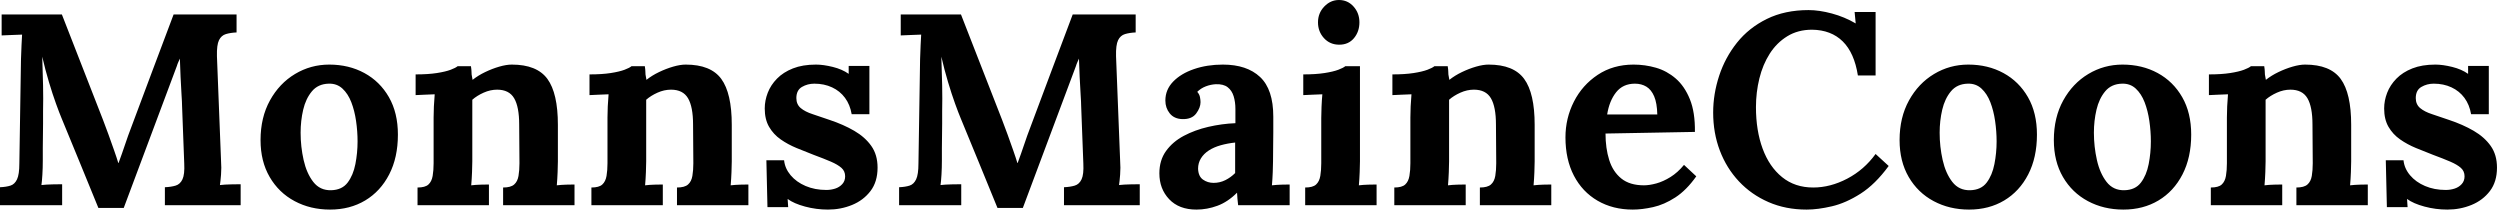 <svg baseProfile="full" height="28" version="1.1" viewBox="0 0 334 28" width="334" xmlns="http://www.w3.org/2000/svg" xmlns:ev="http://www.w3.org/2001/xml-events" xmlns:xlink="http://www.w3.org/1999/xlink"><defs /><g><path d="M14.856 27.782Q13.618 24.759 12.398 21.774Q11.178 18.788 9.94 15.802Q9.649 15.111 9.194 13.854Q8.739 12.598 8.247 10.96Q7.756 9.321 7.355 7.573Q7.428 9.612 7.464 11.415Q7.501 13.217 7.464 14.856Q7.464 15.657 7.464 16.494Q7.464 17.332 7.446 18.151Q7.428 18.97 7.428 19.789Q7.428 20.609 7.428 21.446Q7.428 22.429 7.373 23.339Q7.319 24.25 7.246 24.723Q7.865 24.65 8.757 24.632Q9.649 24.614 10.013 24.614V27.417H1.711V25.014Q2.549 24.978 3.113 24.796Q3.678 24.614 3.987 23.958Q4.296 23.303 4.296 21.847L4.515 7.901Q4.551 6.918 4.588 6.008Q4.624 5.098 4.661 4.624Q4.078 4.661 3.204 4.679Q2.33 4.697 1.93 4.733V1.93H9.977L15.475 16.021Q15.802 16.858 16.203 17.969Q16.603 19.079 16.967 20.117Q17.332 21.155 17.514 21.774H17.55Q18.023 20.499 18.424 19.298Q18.824 18.096 19.261 16.967Q20.681 13.181 22.083 9.43Q23.485 5.68 24.905 1.93H33.316V4.333Q32.515 4.369 31.896 4.551Q31.277 4.733 30.967 5.371Q30.658 6.008 30.694 7.501L31.241 21.446Q31.313 22.429 31.241 23.339Q31.168 24.25 31.095 24.723Q31.714 24.65 32.606 24.632Q33.498 24.614 33.862 24.614V27.417H23.74V25.014Q24.577 24.978 25.178 24.796Q25.779 24.614 26.088 23.958Q26.398 23.303 26.325 21.847L26.034 14.127Q26.034 13.691 25.961 12.616Q25.888 11.542 25.834 10.25Q25.779 8.957 25.743 7.828Q25.633 8.083 25.524 8.32Q25.415 8.557 25.342 8.811L18.242 27.782Z M45.805 28.0Q43.183 28.0 41.072 26.871Q38.96 25.743 37.74 23.649Q36.52 21.555 36.52 18.715Q36.52 15.693 37.776 13.417Q39.033 11.142 41.126 9.886Q43.22 8.629 45.696 8.629Q48.317 8.629 50.393 9.758Q52.468 10.887 53.67 12.98Q54.871 15.074 54.871 17.987Q54.871 21.046 53.706 23.303Q52.541 25.56 50.502 26.78Q48.463 28.0 45.805 28.0ZM45.951 25.415Q47.407 25.378 48.153 24.395Q48.9 23.412 49.191 21.919Q49.482 20.427 49.482 18.897Q49.482 17.55 49.282 16.166Q49.082 14.783 48.645 13.654Q48.208 12.525 47.462 11.834Q46.715 11.142 45.623 11.178Q44.203 11.215 43.384 12.198Q42.564 13.181 42.218 14.655Q41.873 16.13 41.873 17.732Q41.873 19.589 42.273 21.373Q42.674 23.157 43.566 24.304Q44.458 25.451 45.951 25.415Z M57.493 27.417V25.051Q58.512 25.051 58.949 24.65Q59.386 24.25 59.514 23.503Q59.641 22.757 59.641 21.81V15.693Q59.641 15.038 59.678 14.218Q59.714 13.399 59.787 12.598Q59.204 12.635 58.421 12.653Q57.638 12.671 57.238 12.707V9.94Q58.913 9.94 60.078 9.758Q61.243 9.576 61.917 9.321Q62.59 9.066 62.845 8.848H64.629Q64.702 9.321 64.702 9.54Q64.702 9.758 64.72 9.958Q64.739 10.159 64.848 10.668Q65.576 10.086 66.523 9.631Q67.469 9.176 68.416 8.902Q69.363 8.629 70.091 8.629Q73.441 8.629 74.843 10.541Q76.244 12.453 76.244 16.676V21.555Q76.244 22.065 76.208 22.993Q76.172 23.922 76.099 24.759Q76.718 24.687 77.41 24.668Q78.101 24.65 78.466 24.65V27.417H68.926V25.051Q69.945 25.051 70.401 24.65Q70.856 24.25 70.983 23.503Q71.111 22.757 71.111 21.81L71.074 16.64Q71.074 14.273 70.401 13.126Q69.727 11.979 68.125 11.979Q67.215 11.979 66.322 12.38Q65.43 12.78 64.811 13.326Q64.811 13.836 64.811 14.364Q64.811 14.892 64.811 15.402V21.555Q64.811 22.065 64.775 22.993Q64.739 23.922 64.666 24.759Q65.248 24.687 65.958 24.668Q66.668 24.65 67.033 24.65V27.417Z M80.723 27.417V25.051Q81.743 25.051 82.179 24.65Q82.616 24.25 82.744 23.503Q82.871 22.757 82.871 21.81V15.693Q82.871 15.038 82.908 14.218Q82.944 13.399 83.017 12.598Q82.434 12.635 81.651 12.653Q80.869 12.671 80.468 12.707V9.94Q82.143 9.94 83.308 9.758Q84.473 9.576 85.147 9.321Q85.821 9.066 86.075 8.848H87.86Q87.932 9.321 87.932 9.54Q87.932 9.758 87.951 9.958Q87.969 10.159 88.078 10.668Q88.806 10.086 89.753 9.631Q90.7 9.176 91.646 8.902Q92.593 8.629 93.321 8.629Q96.671 8.629 98.073 10.541Q99.475 12.453 99.475 16.676V21.555Q99.475 22.065 99.438 22.993Q99.402 23.922 99.329 24.759Q99.948 24.687 100.64 24.668Q101.332 24.65 101.696 24.65V27.417H92.156V25.051Q93.176 25.051 93.631 24.65Q94.086 24.25 94.213 23.503Q94.341 22.757 94.341 21.81L94.304 16.64Q94.304 14.273 93.631 13.126Q92.957 11.979 91.355 11.979Q90.445 11.979 89.553 12.38Q88.661 12.78 88.042 13.326Q88.042 13.836 88.042 14.364Q88.042 14.892 88.042 15.402V21.555Q88.042 22.065 88.005 22.993Q87.969 23.922 87.896 24.759Q88.479 24.687 89.189 24.668Q89.899 24.65 90.263 24.65V27.417Z M112.328 28.0Q110.762 28.0 109.269 27.599Q107.776 27.199 106.939 26.58L107.012 27.672H104.244L104.099 21.41H106.466Q106.575 22.502 107.339 23.412Q108.104 24.322 109.342 24.85Q110.58 25.378 112.109 25.378Q112.728 25.378 113.293 25.196Q113.857 25.014 114.239 24.596Q114.622 24.177 114.622 23.558Q114.622 22.866 114.13 22.429Q113.638 21.992 112.71 21.592Q111.782 21.191 110.398 20.681Q109.269 20.244 108.122 19.771Q106.975 19.298 106.01 18.624Q105.046 17.951 104.463 16.949Q103.88 15.948 103.88 14.492Q103.88 13.436 104.281 12.398Q104.681 11.36 105.519 10.505Q106.356 9.649 107.649 9.139Q108.941 8.629 110.726 8.629Q111.709 8.629 112.965 8.939Q114.221 9.248 115.095 9.867V8.811H117.862V15.256H115.495Q115.277 13.982 114.603 13.072Q113.93 12.161 112.874 11.67Q111.818 11.178 110.507 11.178Q109.597 11.178 108.85 11.615Q108.104 12.052 108.104 13.108Q108.104 13.945 108.687 14.437Q109.269 14.928 110.289 15.256Q111.308 15.584 112.546 16.021Q114.403 16.64 115.841 17.477Q117.28 18.315 118.117 19.498Q118.954 20.681 118.954 22.393Q118.954 24.286 118.008 25.524Q117.061 26.762 115.55 27.381Q114.039 28.0 112.328 28.0Z M134.975 27.782Q133.737 24.759 132.518 21.774Q131.298 18.788 130.06 15.802Q129.769 15.111 129.313 13.854Q128.858 12.598 128.367 10.96Q127.875 9.321 127.475 7.573Q127.547 9.612 127.584 11.415Q127.62 13.217 127.584 14.856Q127.584 15.657 127.584 16.494Q127.584 17.332 127.566 18.151Q127.547 18.97 127.547 19.789Q127.547 20.609 127.547 21.446Q127.547 22.429 127.493 23.339Q127.438 24.25 127.365 24.723Q127.984 24.65 128.876 24.632Q129.769 24.614 130.133 24.614V27.417H121.831V25.014Q122.668 24.978 123.233 24.796Q123.797 24.614 124.107 23.958Q124.416 23.303 124.416 21.847L124.635 7.901Q124.671 6.918 124.707 6.008Q124.744 5.098 124.78 4.624Q124.198 4.661 123.324 4.679Q122.45 4.697 122.049 4.733V1.93H130.096L135.594 16.021Q135.922 16.858 136.322 17.969Q136.723 19.079 137.087 20.117Q137.451 21.155 137.633 21.774H137.67Q138.143 20.499 138.544 19.298Q138.944 18.096 139.381 16.967Q140.801 13.181 142.203 9.43Q143.605 5.68 145.025 1.93H153.436V4.333Q152.635 4.369 152.016 4.551Q151.397 4.733 151.087 5.371Q150.778 6.008 150.814 7.501L151.36 21.446Q151.433 22.429 151.36 23.339Q151.287 24.25 151.215 24.723Q151.834 24.65 152.726 24.632Q153.618 24.614 153.982 24.614V27.417H143.86V25.014Q144.697 24.978 145.298 24.796Q145.899 24.614 146.208 23.958Q146.518 23.303 146.445 21.847L146.153 14.127Q146.153 13.691 146.081 12.616Q146.008 11.542 145.953 10.25Q145.899 8.957 145.862 7.828Q145.753 8.083 145.644 8.32Q145.534 8.557 145.462 8.811L138.362 27.782Z M167.126 27.417Q167.053 26.908 167.035 26.562Q167.017 26.216 166.98 25.743Q165.743 26.98 164.359 27.49Q162.975 28.0 161.555 28.0Q159.225 28.0 157.914 26.616Q156.603 25.233 156.603 23.157Q156.603 21.41 157.495 20.172Q158.388 18.934 159.862 18.151Q161.337 17.368 163.139 16.949Q164.941 16.531 166.762 16.458V14.564Q166.762 13.618 166.525 12.853Q166.289 12.088 165.724 11.651Q165.16 11.215 164.14 11.251Q163.449 11.287 162.793 11.542Q162.138 11.797 161.664 12.27Q161.956 12.598 162.029 12.98Q162.101 13.363 162.101 13.654Q162.101 14.382 161.519 15.165Q160.936 15.948 159.662 15.912Q158.57 15.875 157.987 15.147Q157.404 14.419 157.404 13.436Q157.404 11.979 158.442 10.905Q159.48 9.831 161.228 9.23Q162.975 8.629 165.087 8.629Q168.291 8.629 170.057 10.286Q171.823 11.943 171.823 15.584Q171.823 16.822 171.823 17.696Q171.823 18.57 171.805 19.443Q171.787 20.317 171.787 21.555Q171.787 22.065 171.75 22.993Q171.714 23.922 171.641 24.759Q172.26 24.687 172.952 24.668Q173.644 24.65 174.008 24.65V27.417ZM166.726 19.043Q165.706 19.152 164.796 19.407Q163.886 19.662 163.212 20.099Q162.538 20.536 162.156 21.155Q161.774 21.774 161.774 22.538Q161.81 23.558 162.429 23.995Q163.048 24.432 163.849 24.432Q164.687 24.432 165.415 24.068Q166.143 23.704 166.726 23.121Q166.726 22.757 166.726 22.411Q166.726 22.065 166.726 21.701Q166.726 21.046 166.726 20.372Q166.726 19.698 166.726 19.043Z M176.083 25.051Q177.103 25.051 177.54 24.65Q177.977 24.25 178.104 23.503Q178.231 22.757 178.231 21.81V15.766Q178.231 15.111 178.268 14.255Q178.304 13.399 178.377 12.598Q177.795 12.635 177.012 12.653Q176.229 12.671 175.828 12.707V9.94Q177.503 9.94 178.668 9.758Q179.834 9.576 180.507 9.321Q181.181 9.066 181.436 8.848H183.402V21.555Q183.402 22.065 183.365 22.993Q183.329 23.922 183.256 24.759Q183.839 24.687 184.549 24.668Q185.259 24.65 185.623 24.65V27.417H176.083ZM180.635 5.971Q179.397 5.971 178.596 5.098Q177.795 4.224 177.795 2.986Q177.795 1.748 178.632 0.874Q179.469 0.0 180.598 0.0Q181.763 0.0 182.546 0.874Q183.329 1.748 183.329 2.986Q183.329 4.224 182.601 5.098Q181.873 5.971 180.635 5.971Z M187.99 27.417V25.051Q189.009 25.051 189.446 24.65Q189.883 24.25 190.01 23.503Q190.138 22.757 190.138 21.81V15.693Q190.138 15.038 190.174 14.218Q190.211 13.399 190.283 12.598Q189.701 12.635 188.918 12.653Q188.135 12.671 187.735 12.707V9.94Q189.41 9.94 190.575 9.758Q191.74 9.576 192.414 9.321Q193.087 9.066 193.342 8.848H195.126Q195.199 9.321 195.199 9.54Q195.199 9.758 195.217 9.958Q195.235 10.159 195.345 10.668Q196.073 10.086 197.02 9.631Q197.966 9.176 198.913 8.902Q199.86 8.629 200.588 8.629Q203.938 8.629 205.339 10.541Q206.741 12.453 206.741 16.676V21.555Q206.741 22.065 206.705 22.993Q206.668 23.922 206.596 24.759Q207.215 24.687 207.906 24.668Q208.598 24.65 208.962 24.65V27.417H199.423V25.051Q200.442 25.051 200.897 24.65Q201.352 24.25 201.48 23.503Q201.607 22.757 201.607 21.81L201.571 16.64Q201.571 14.273 200.897 13.126Q200.224 11.979 198.622 11.979Q197.711 11.979 196.819 12.38Q195.927 12.78 195.308 13.326Q195.308 13.836 195.308 14.364Q195.308 14.892 195.308 15.402V21.555Q195.308 22.065 195.272 22.993Q195.235 23.922 195.163 24.759Q195.745 24.687 196.455 24.668Q197.165 24.65 197.529 24.65V27.417Z M219.849 28.0Q217.191 28.0 215.152 26.817Q213.113 25.633 211.984 23.467Q210.856 21.3 210.856 18.351Q210.856 15.802 211.984 13.581Q213.113 11.36 215.17 9.995Q217.228 8.629 219.958 8.629Q221.488 8.629 222.944 9.048Q224.401 9.467 225.584 10.486Q226.767 11.506 227.477 13.254Q228.187 15.001 228.151 17.623L216.208 17.841Q216.208 19.808 216.7 21.373Q217.191 22.939 218.32 23.849Q219.449 24.759 221.342 24.759Q222.07 24.759 222.999 24.505Q223.927 24.25 224.892 23.649Q225.857 23.048 226.694 22.029L228.333 23.558Q227.022 25.415 225.529 26.38Q224.036 27.345 222.562 27.672Q221.087 28.0 219.849 28.0ZM216.427 15.293H223.126Q223.09 13.763 222.707 12.871Q222.325 11.979 221.67 11.579Q221.014 11.178 220.14 11.178Q218.538 11.178 217.628 12.325Q216.718 13.472 216.427 15.293Z M249.925 10.086Q249.451 7.064 247.904 5.534Q246.356 4.005 243.808 3.969Q241.914 3.969 240.494 4.843Q239.074 5.717 238.146 7.173Q237.217 8.629 236.762 10.486Q236.307 12.343 236.307 14.309Q236.307 17.441 237.199 19.862Q238.091 22.283 239.802 23.667Q241.514 25.051 243.953 25.051Q246.247 25.051 248.505 23.867Q250.762 22.684 252.291 20.572L254.039 22.174Q252.255 24.614 250.289 25.87Q248.322 27.126 246.447 27.563Q244.572 28.0 243.079 28.0Q240.276 28.0 237.982 26.999Q235.688 25.997 234.031 24.231Q232.375 22.466 231.482 20.117Q230.59 17.769 230.59 15.038Q230.59 12.562 231.391 10.122Q232.192 7.683 233.776 5.698Q235.36 3.714 237.763 2.531Q240.166 1.347 243.334 1.347Q244.754 1.347 246.447 1.802Q248.14 2.257 249.633 3.131L249.488 1.602H252.291V10.086Z M264.78 28.0Q262.159 28.0 260.047 26.871Q257.935 25.743 256.715 23.649Q255.495 21.555 255.495 18.715Q255.495 15.693 256.752 13.417Q258.008 11.142 260.101 9.886Q262.195 8.629 264.671 8.629Q267.293 8.629 269.368 9.758Q271.443 10.887 272.645 12.98Q273.847 15.074 273.847 17.987Q273.847 21.046 272.681 23.303Q271.516 25.56 269.477 26.78Q267.438 28.0 264.78 28.0ZM264.926 25.415Q266.382 25.378 267.129 24.395Q267.875 23.412 268.166 21.919Q268.458 20.427 268.458 18.897Q268.458 17.55 268.257 16.166Q268.057 14.783 267.62 13.654Q267.183 12.525 266.437 11.834Q265.691 11.142 264.598 11.178Q263.178 11.215 262.359 12.198Q261.54 13.181 261.194 14.655Q260.848 16.13 260.848 17.732Q260.848 19.589 261.248 21.373Q261.649 23.157 262.541 24.304Q263.433 25.451 264.926 25.415Z M285.389 28.0Q282.767 28.0 280.655 26.871Q278.544 25.743 277.324 23.649Q276.104 21.555 276.104 18.715Q276.104 15.693 277.36 13.417Q278.616 11.142 280.71 9.886Q282.804 8.629 285.28 8.629Q287.901 8.629 289.977 9.758Q292.052 10.887 293.254 12.98Q294.455 15.074 294.455 17.987Q294.455 21.046 293.29 23.303Q292.125 25.56 290.086 26.78Q288.047 28.0 285.389 28.0ZM285.534 25.415Q286.991 25.378 287.737 24.395Q288.484 23.412 288.775 21.919Q289.066 20.427 289.066 18.897Q289.066 17.55 288.866 16.166Q288.666 14.783 288.229 13.654Q287.792 12.525 287.046 11.834Q286.299 11.142 285.207 11.178Q283.787 11.215 282.967 12.198Q282.148 13.181 281.802 14.655Q281.456 16.13 281.456 17.732Q281.456 19.589 281.857 21.373Q282.257 23.157 283.15 24.304Q284.042 25.451 285.534 25.415Z M297.077 27.417V25.051Q298.096 25.051 298.533 24.65Q298.97 24.25 299.098 23.503Q299.225 22.757 299.225 21.81V15.693Q299.225 15.038 299.261 14.218Q299.298 13.399 299.371 12.598Q298.788 12.635 298.005 12.653Q297.222 12.671 296.822 12.707V9.94Q298.497 9.94 299.662 9.758Q300.827 9.576 301.501 9.321Q302.174 9.066 302.429 8.848H304.213Q304.286 9.321 304.286 9.54Q304.286 9.758 304.304 9.958Q304.322 10.159 304.432 10.668Q305.16 10.086 306.107 9.631Q307.053 9.176 308.0 8.902Q308.947 8.629 309.675 8.629Q313.025 8.629 314.427 10.541Q315.828 12.453 315.828 16.676V21.555Q315.828 22.065 315.792 22.993Q315.756 23.922 315.683 24.759Q316.302 24.687 316.993 24.668Q317.685 24.65 318.049 24.65V27.417H308.51V25.051Q309.529 25.051 309.984 24.65Q310.44 24.25 310.567 23.503Q310.694 22.757 310.694 21.81L310.658 16.64Q310.658 14.273 309.984 13.126Q309.311 11.979 307.709 11.979Q306.798 11.979 305.906 12.38Q305.014 12.78 304.395 13.326Q304.395 13.836 304.395 14.364Q304.395 14.892 304.395 15.402V21.555Q304.395 22.065 304.359 22.993Q304.322 23.922 304.25 24.759Q304.832 24.687 305.542 24.668Q306.252 24.65 306.616 24.65V27.417Z M328.681 28.0Q327.116 28.0 325.623 27.599Q324.13 27.199 323.293 26.58L323.365 27.672H320.598L320.453 21.41H322.819Q322.928 22.502 323.693 23.412Q324.458 24.322 325.696 24.85Q326.934 25.378 328.463 25.378Q329.082 25.378 329.646 25.196Q330.211 25.014 330.593 24.596Q330.975 24.177 330.975 23.558Q330.975 22.866 330.484 22.429Q329.992 21.992 329.064 21.592Q328.135 21.191 326.752 20.681Q325.623 20.244 324.476 19.771Q323.329 19.298 322.364 18.624Q321.399 17.951 320.817 16.949Q320.234 15.948 320.234 14.492Q320.234 13.436 320.635 12.398Q321.035 11.36 321.873 10.505Q322.71 9.649 324.003 9.139Q325.295 8.629 327.079 8.629Q328.062 8.629 329.319 8.939Q330.575 9.248 331.449 9.867V8.811H334.216V15.256H331.849Q331.631 13.982 330.957 13.072Q330.283 12.161 329.228 11.67Q328.172 11.178 326.861 11.178Q325.951 11.178 325.204 11.615Q324.458 12.052 324.458 13.108Q324.458 13.945 325.04 14.437Q325.623 14.928 326.642 15.256Q327.662 15.584 328.9 16.021Q330.757 16.64 332.195 17.477Q333.633 18.315 334.471 19.498Q335.308 20.681 335.308 22.393Q335.308 24.286 334.362 25.524Q333.415 26.762 331.904 27.381Q330.393 28.0 328.681 28.0Z " fill="rgb(0,0,0)" transform="translate(-1.711, 0)" /></g></svg>